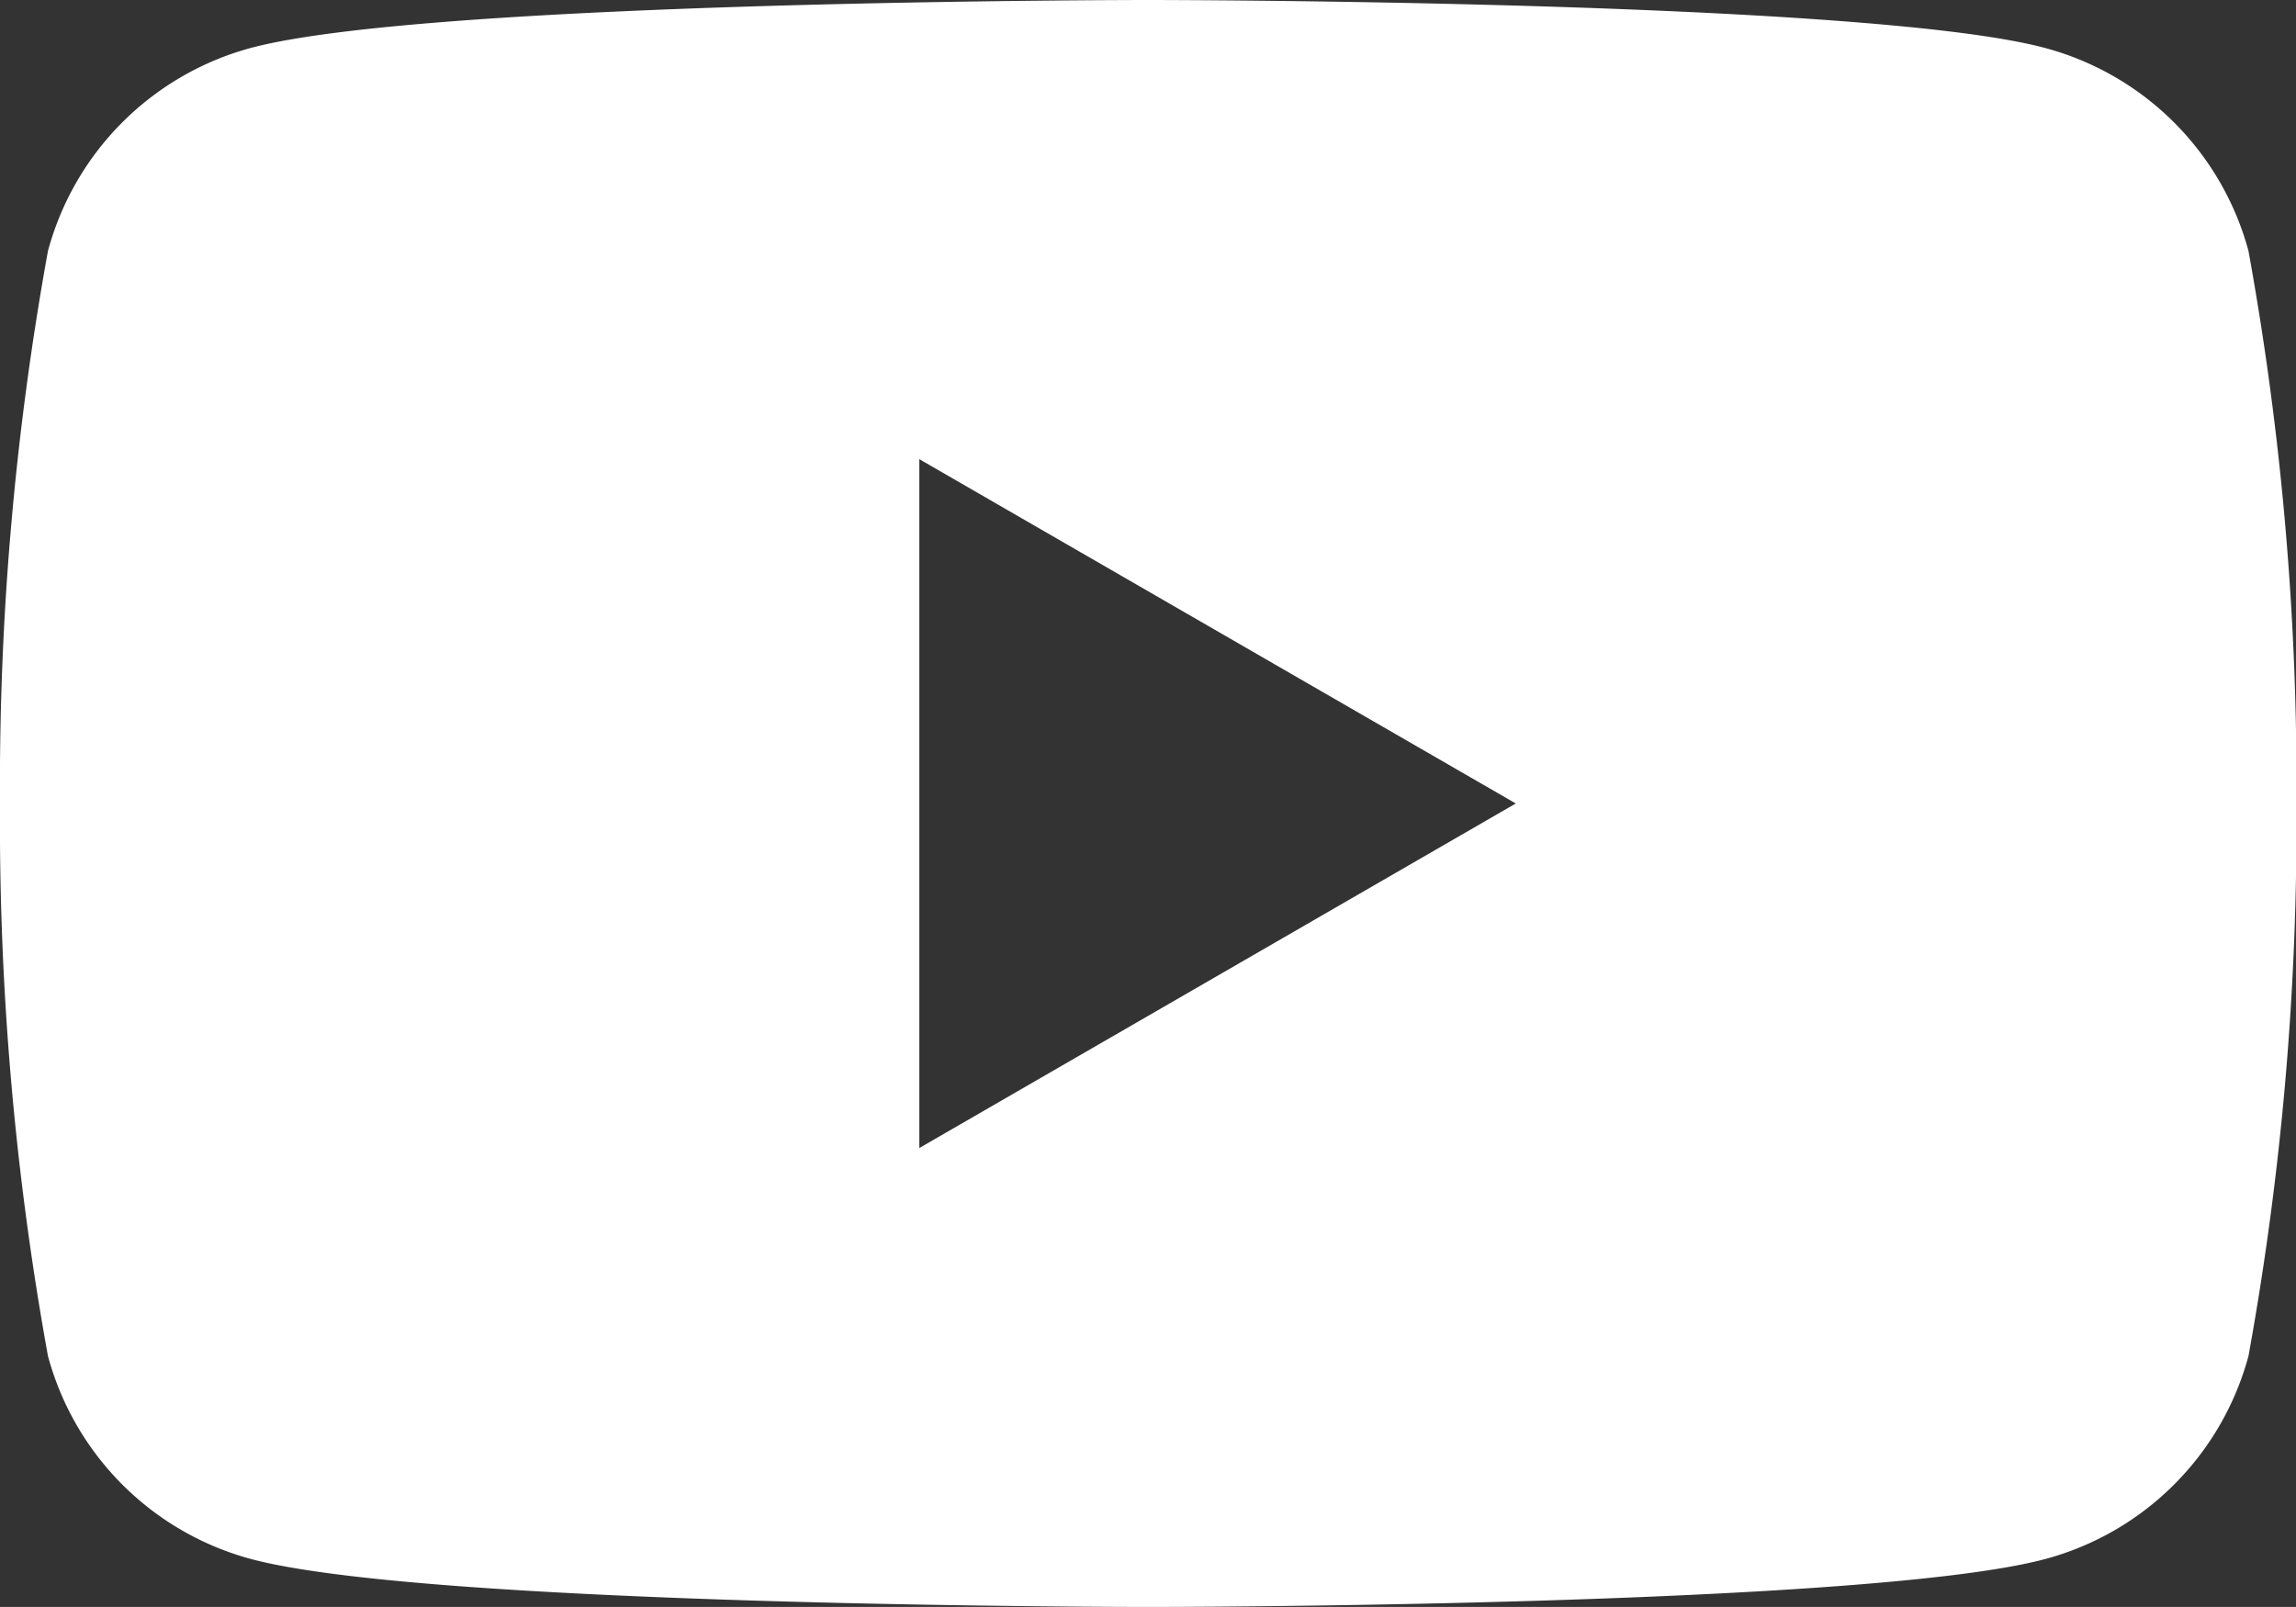 <svg xmlns="http://www.w3.org/2000/svg" xmlns:xlink="http://www.w3.org/1999/xlink" width="20.729" height="14.51" viewBox="0 0 20.729 14.51">
  <rect x="0" y="0" width="20.729" height="14.51" fill="#333333" stroke="none"/>
  <defs>
    <clipPath id="clip-path">
      <rect id="長方形_3548" data-name="長方形 3548" width="20.729" height="14.51" transform="translate(0 0)" fill="#fff"/>
    </clipPath>
  </defs>
  <g id="グループ_7427" data-name="グループ 7427" transform="translate(0 0)" clip-path="url(#clip-path)">
    <path id="パス_10883" data-name="パス 10883" d="M20.3,2.266A2.6,2.6,0,0,0,18.463.433C16.847,0,10.364,0,10.364,0s-6.482,0-8.1.433A2.6,2.6,0,0,0,.433,2.266,26.97,26.97,0,0,0,0,7.255a26.971,26.971,0,0,0,.433,4.989,2.6,2.6,0,0,0,1.833,1.833c1.617.433,8.1.433,8.1.433s6.482,0,8.1-.433A2.6,2.6,0,0,0,20.3,12.244a26.972,26.972,0,0,0,.433-4.989A26.97,26.97,0,0,0,20.3,2.266m-12,8.1V4.146l5.385,3.109Z" transform="translate(0 0)" fill="#fff"/>
  </g>
</svg>
